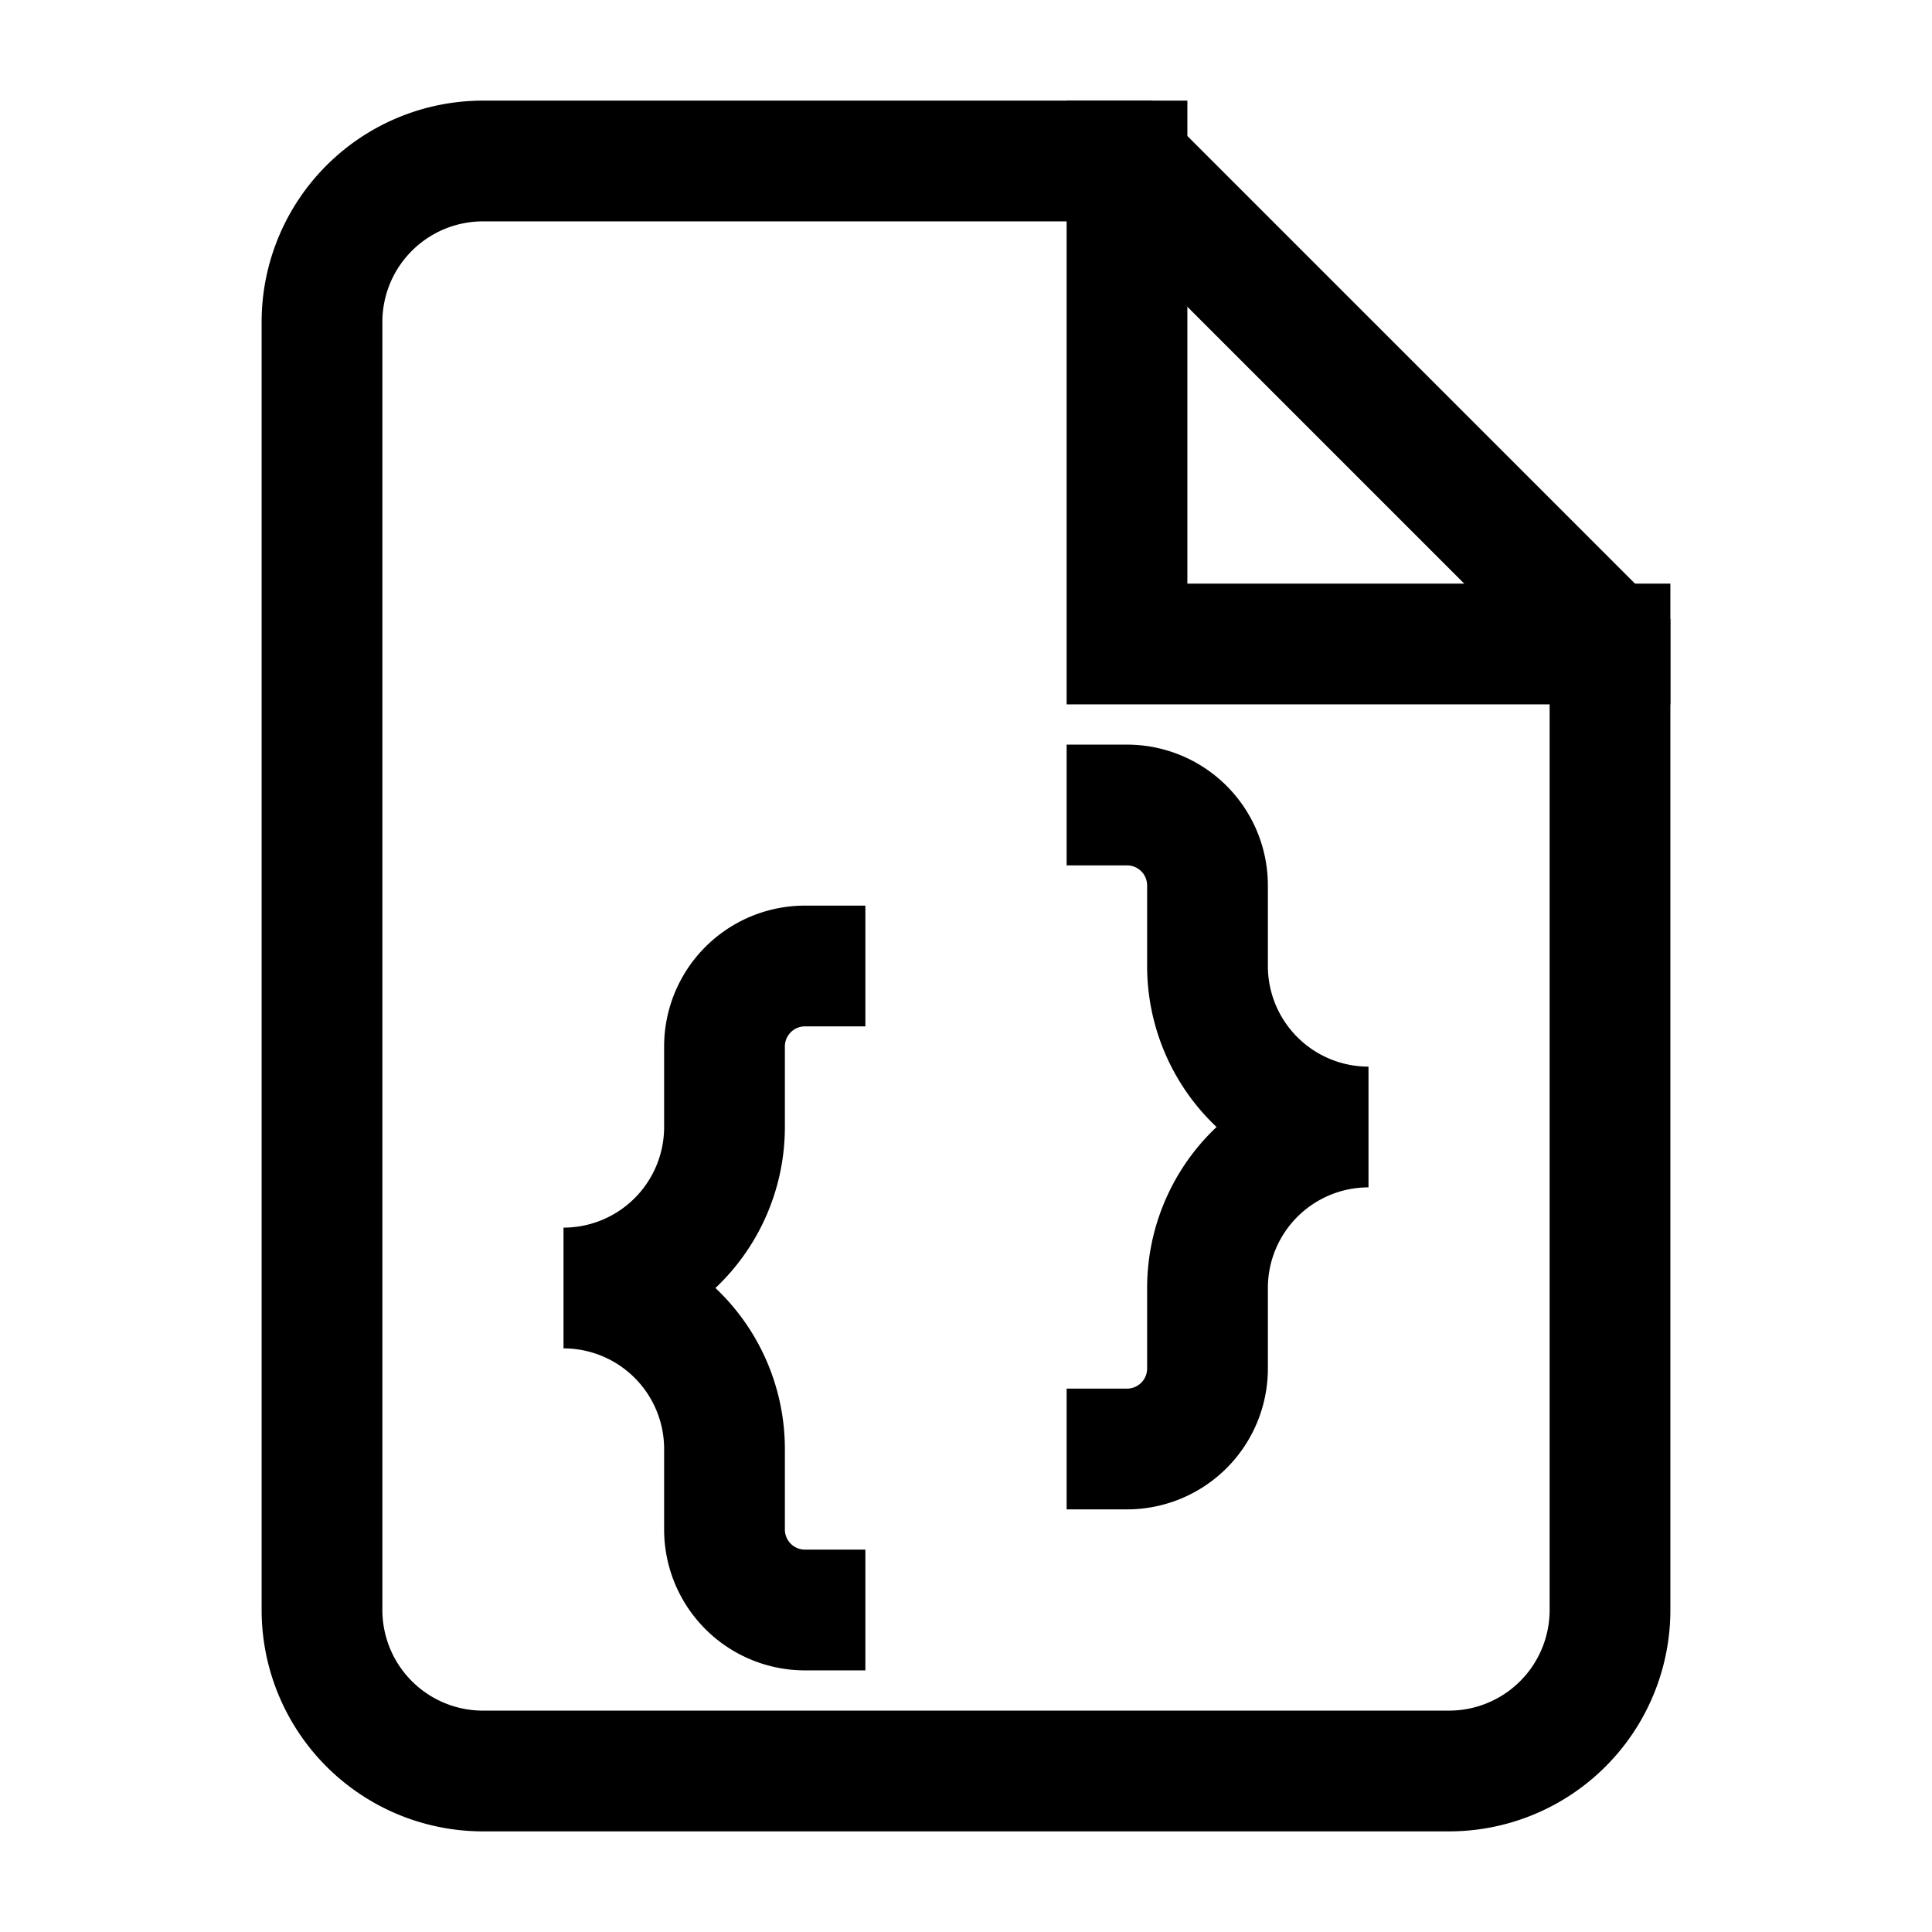 <svg xmlns="http://www.w3.org/2000/svg" width="24" height="24" viewBox="0 0 24 24" fill="none" stroke="currentColor" stroke-width="1.5" stroke-linecap="square" stroke-linejoin="miter">
  <path d="M14 2H6a2 2 0 0 0-2 2v16a2 2 0 0 0 2 2h12a2 2 0 0 0 2-2V8z"/>
  <polyline points="14 2 14 8 20 8"/>
  <path d="M10 12a1 1 0 0 0-1 1v1a2 2 0 0 1-2 2 2 2 0 0 1 2 2v1a1 1 0 0 0 1 1"/>
  <path d="M14 18a1 1 0 0 0 1-1v-1a2 2 0 0 1 2-2 2 2 0 0 1-2-2v-1a1 1 0 0 0-1-1"/>
</svg>
